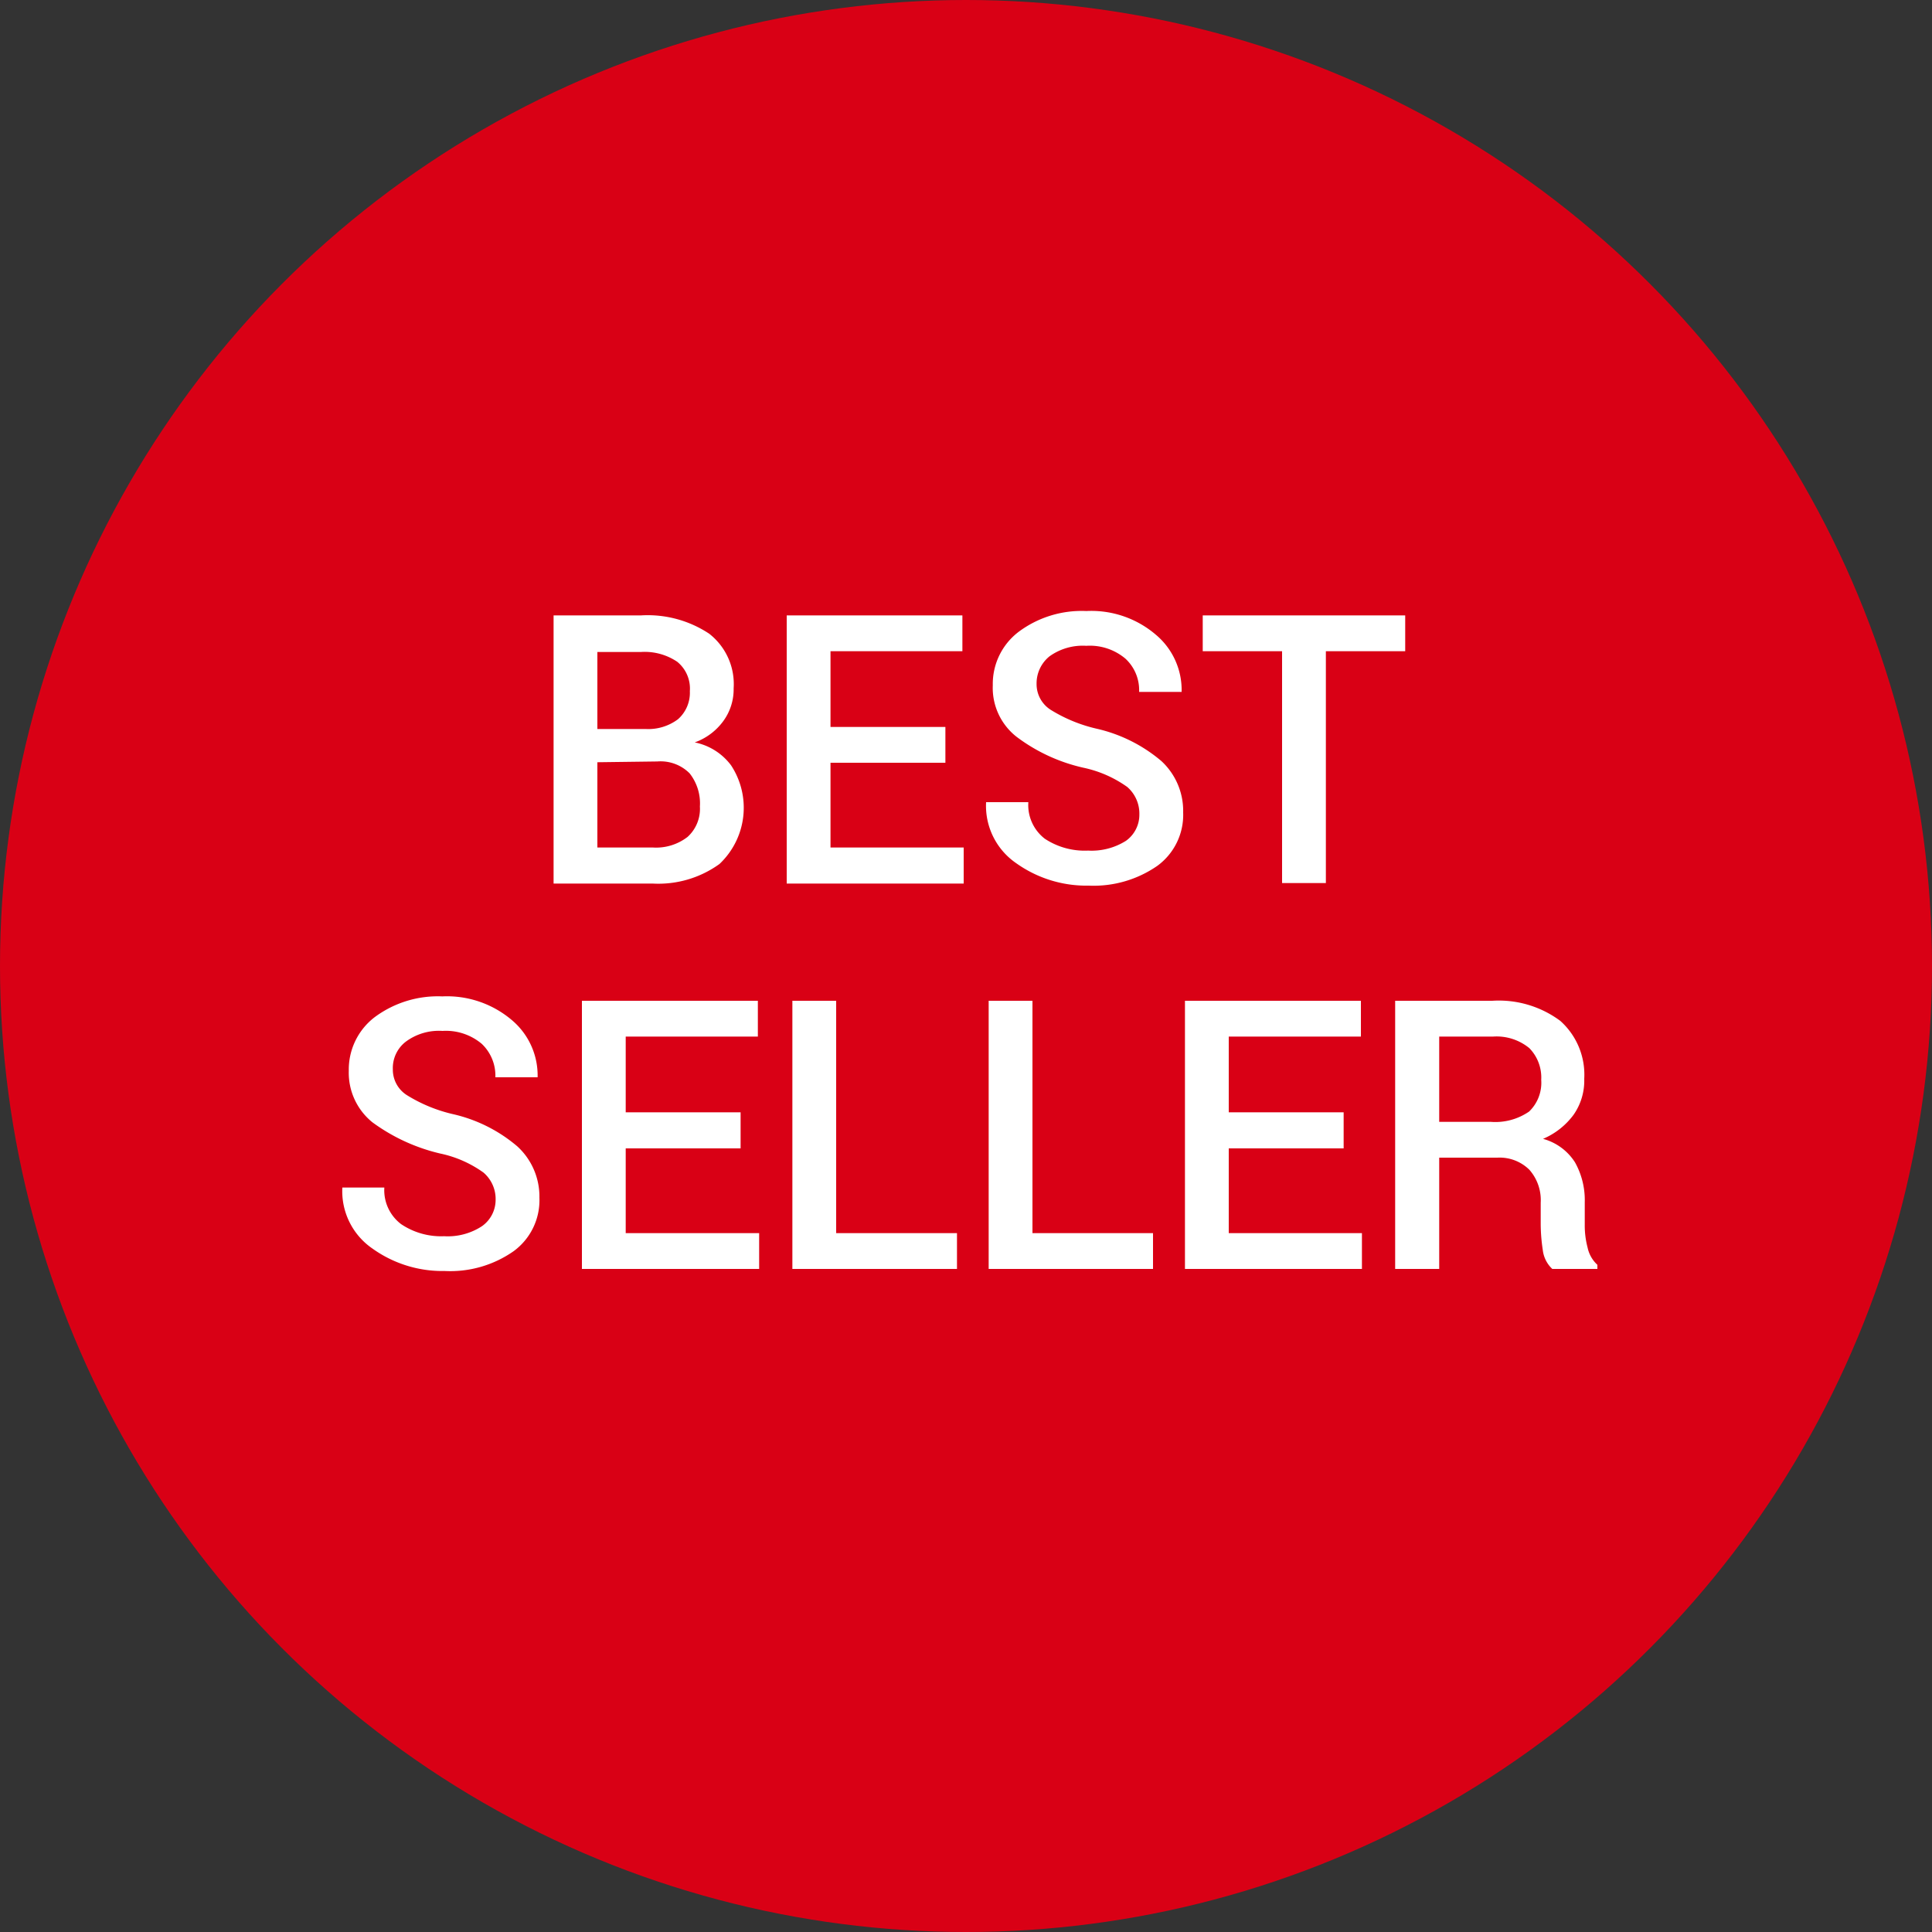 <?xml version="1.0" encoding="UTF-8"?>
<svg xmlns="http://www.w3.org/2000/svg" id="Ebene_1" data-name="Ebene 1" viewBox="0 0 75 75">
  <rect x="0" y="0" width="75" height="75" fill="#333333" stroke="none"/>
  <defs>
    <style>
      .cls-1 {
        fill: #d90015;
      }

      .cls-2 {
        fill: #fff;
      }
    </style>
  </defs>
  <title>bestseller</title>
  <circle class="cls-1" cx="37.5" cy="37.5" r="37.5"></circle>
  <g>
    <path class="cls-2" d="M21.49,34.3V23.89h3.39a4.32,4.32,0,0,1,2.65.71,2.48,2.48,0,0,1,.95,2.12,2.09,2.09,0,0,1-.4,1.27,2.35,2.35,0,0,1-1.11.83,2.33,2.33,0,0,1,1.41.89,3,3,0,0,1-.45,3.83,4.05,4.05,0,0,1-2.59.76Zm1.7-6h1.88a1.92,1.92,0,0,0,1.25-.38,1.37,1.37,0,0,0,.46-1.09,1.34,1.34,0,0,0-.49-1.14,2.26,2.26,0,0,0-1.41-.38H23.19Zm0,1.29V32.9h2.15a2,2,0,0,0,1.35-.41,1.47,1.47,0,0,0,.48-1.18,1.88,1.88,0,0,0-.4-1.29,1.59,1.59,0,0,0-1.25-.46Z"></path>
    <path class="cls-2" d="M36.7,29.61H32.24V32.9h5.17v1.4H30.54V23.89h6.82v1.39H32.24v2.94H36.7Z"></path>
    <path class="cls-2" d="M44.23,31.62a1.37,1.37,0,0,0-.47-1.07,4.54,4.54,0,0,0-1.67-.74,6.78,6.78,0,0,1-2.63-1.21,2.41,2.41,0,0,1-.92-2,2.54,2.54,0,0,1,1-2.07,4.09,4.09,0,0,1,2.63-.81,3.85,3.85,0,0,1,2.7.92,2.8,2.8,0,0,1,1,2.22v0H44.22a1.66,1.66,0,0,0-.53-1.29,2.14,2.14,0,0,0-1.52-.5,2.21,2.21,0,0,0-1.43.41,1.35,1.35,0,0,0-.5,1.07,1.18,1.18,0,0,0,.54,1,5.88,5.88,0,0,0,1.8.74,5.91,5.91,0,0,1,2.5,1.25,2.63,2.63,0,0,1,.85,2,2.45,2.45,0,0,1-1,2.07,4.34,4.34,0,0,1-2.67.77,4.69,4.69,0,0,1-2.81-.87,2.7,2.7,0,0,1-1.17-2.37l0,0h1.64a1.65,1.65,0,0,0,.64,1.42,2.81,2.81,0,0,0,1.68.46,2.5,2.5,0,0,0,1.47-.38A1.24,1.24,0,0,0,44.23,31.62Z"></path>
    <path class="cls-2" d="M54.55,25.28H51.47v9h-1.7v-9H46.69V23.89h7.86Z"></path>
    <path class="cls-2" d="M19.24,46.58a1.35,1.35,0,0,0-.47-1.06,4.44,4.44,0,0,0-1.68-.74,7.24,7.24,0,0,1-2.63-1.21,2.47,2.47,0,0,1-.92-2,2.56,2.56,0,0,1,1-2.08,4.11,4.11,0,0,1,2.63-.81,3.89,3.89,0,0,1,2.7.92,2.81,2.81,0,0,1,1,2.22l0,0H19.23a1.7,1.7,0,0,0-.53-1.3,2.16,2.16,0,0,0-1.52-.5,2.16,2.16,0,0,0-1.43.42,1.29,1.29,0,0,0-.5,1.07,1.17,1.17,0,0,0,.54,1,5.91,5.91,0,0,0,1.79.74,5.85,5.85,0,0,1,2.5,1.25,2.64,2.64,0,0,1,.86,2,2.45,2.45,0,0,1-1,2.07,4.29,4.29,0,0,1-2.68.77,4.66,4.66,0,0,1-2.8-.87,2.7,2.7,0,0,1-1.17-2.37l0,0h1.63a1.65,1.65,0,0,0,.65,1.42,2.78,2.78,0,0,0,1.67.47,2.42,2.42,0,0,0,1.47-.39A1.25,1.25,0,0,0,19.24,46.58Z"></path>
    <path class="cls-2" d="M28.75,44.58H24.29v3.29h5.18v1.39H22.59V38.85h6.83v1.39H24.29v2.94h4.46Z"></path>
    <path class="cls-2" d="M32.46,47.87h4.69v1.39H30.76V38.85h1.7Z"></path>
    <path class="cls-2" d="M40.08,47.87h4.68v1.39H38.38V38.85h1.7Z"></path>
    <path class="cls-2" d="M52.16,44.58H47.7v3.29h5.17v1.39H46V38.85h6.83v1.39H47.7v2.94h4.46Z"></path>
    <path class="cls-2" d="M55.87,44.94v4.32H54.16V38.85h3.77a4,4,0,0,1,2.64.78,2.8,2.8,0,0,1,.93,2.25,2.31,2.31,0,0,1-.41,1.39,2.86,2.86,0,0,1-1.19.94,2.13,2.13,0,0,1,1.24.91,3,3,0,0,1,.38,1.55v.87a3.34,3.34,0,0,0,.11.89,1.26,1.26,0,0,0,.38.67v.16H60.26a1.19,1.19,0,0,1-.37-.74,6.85,6.85,0,0,1-.08-1v-.83a1.78,1.78,0,0,0-.44-1.28,1.64,1.64,0,0,0-1.24-.47Zm0-1.39h2a2.31,2.31,0,0,0,1.49-.4,1.55,1.55,0,0,0,.47-1.23,1.63,1.63,0,0,0-.46-1.23,2,2,0,0,0-1.41-.45H55.87Z"></path>
  </g>
</svg>

